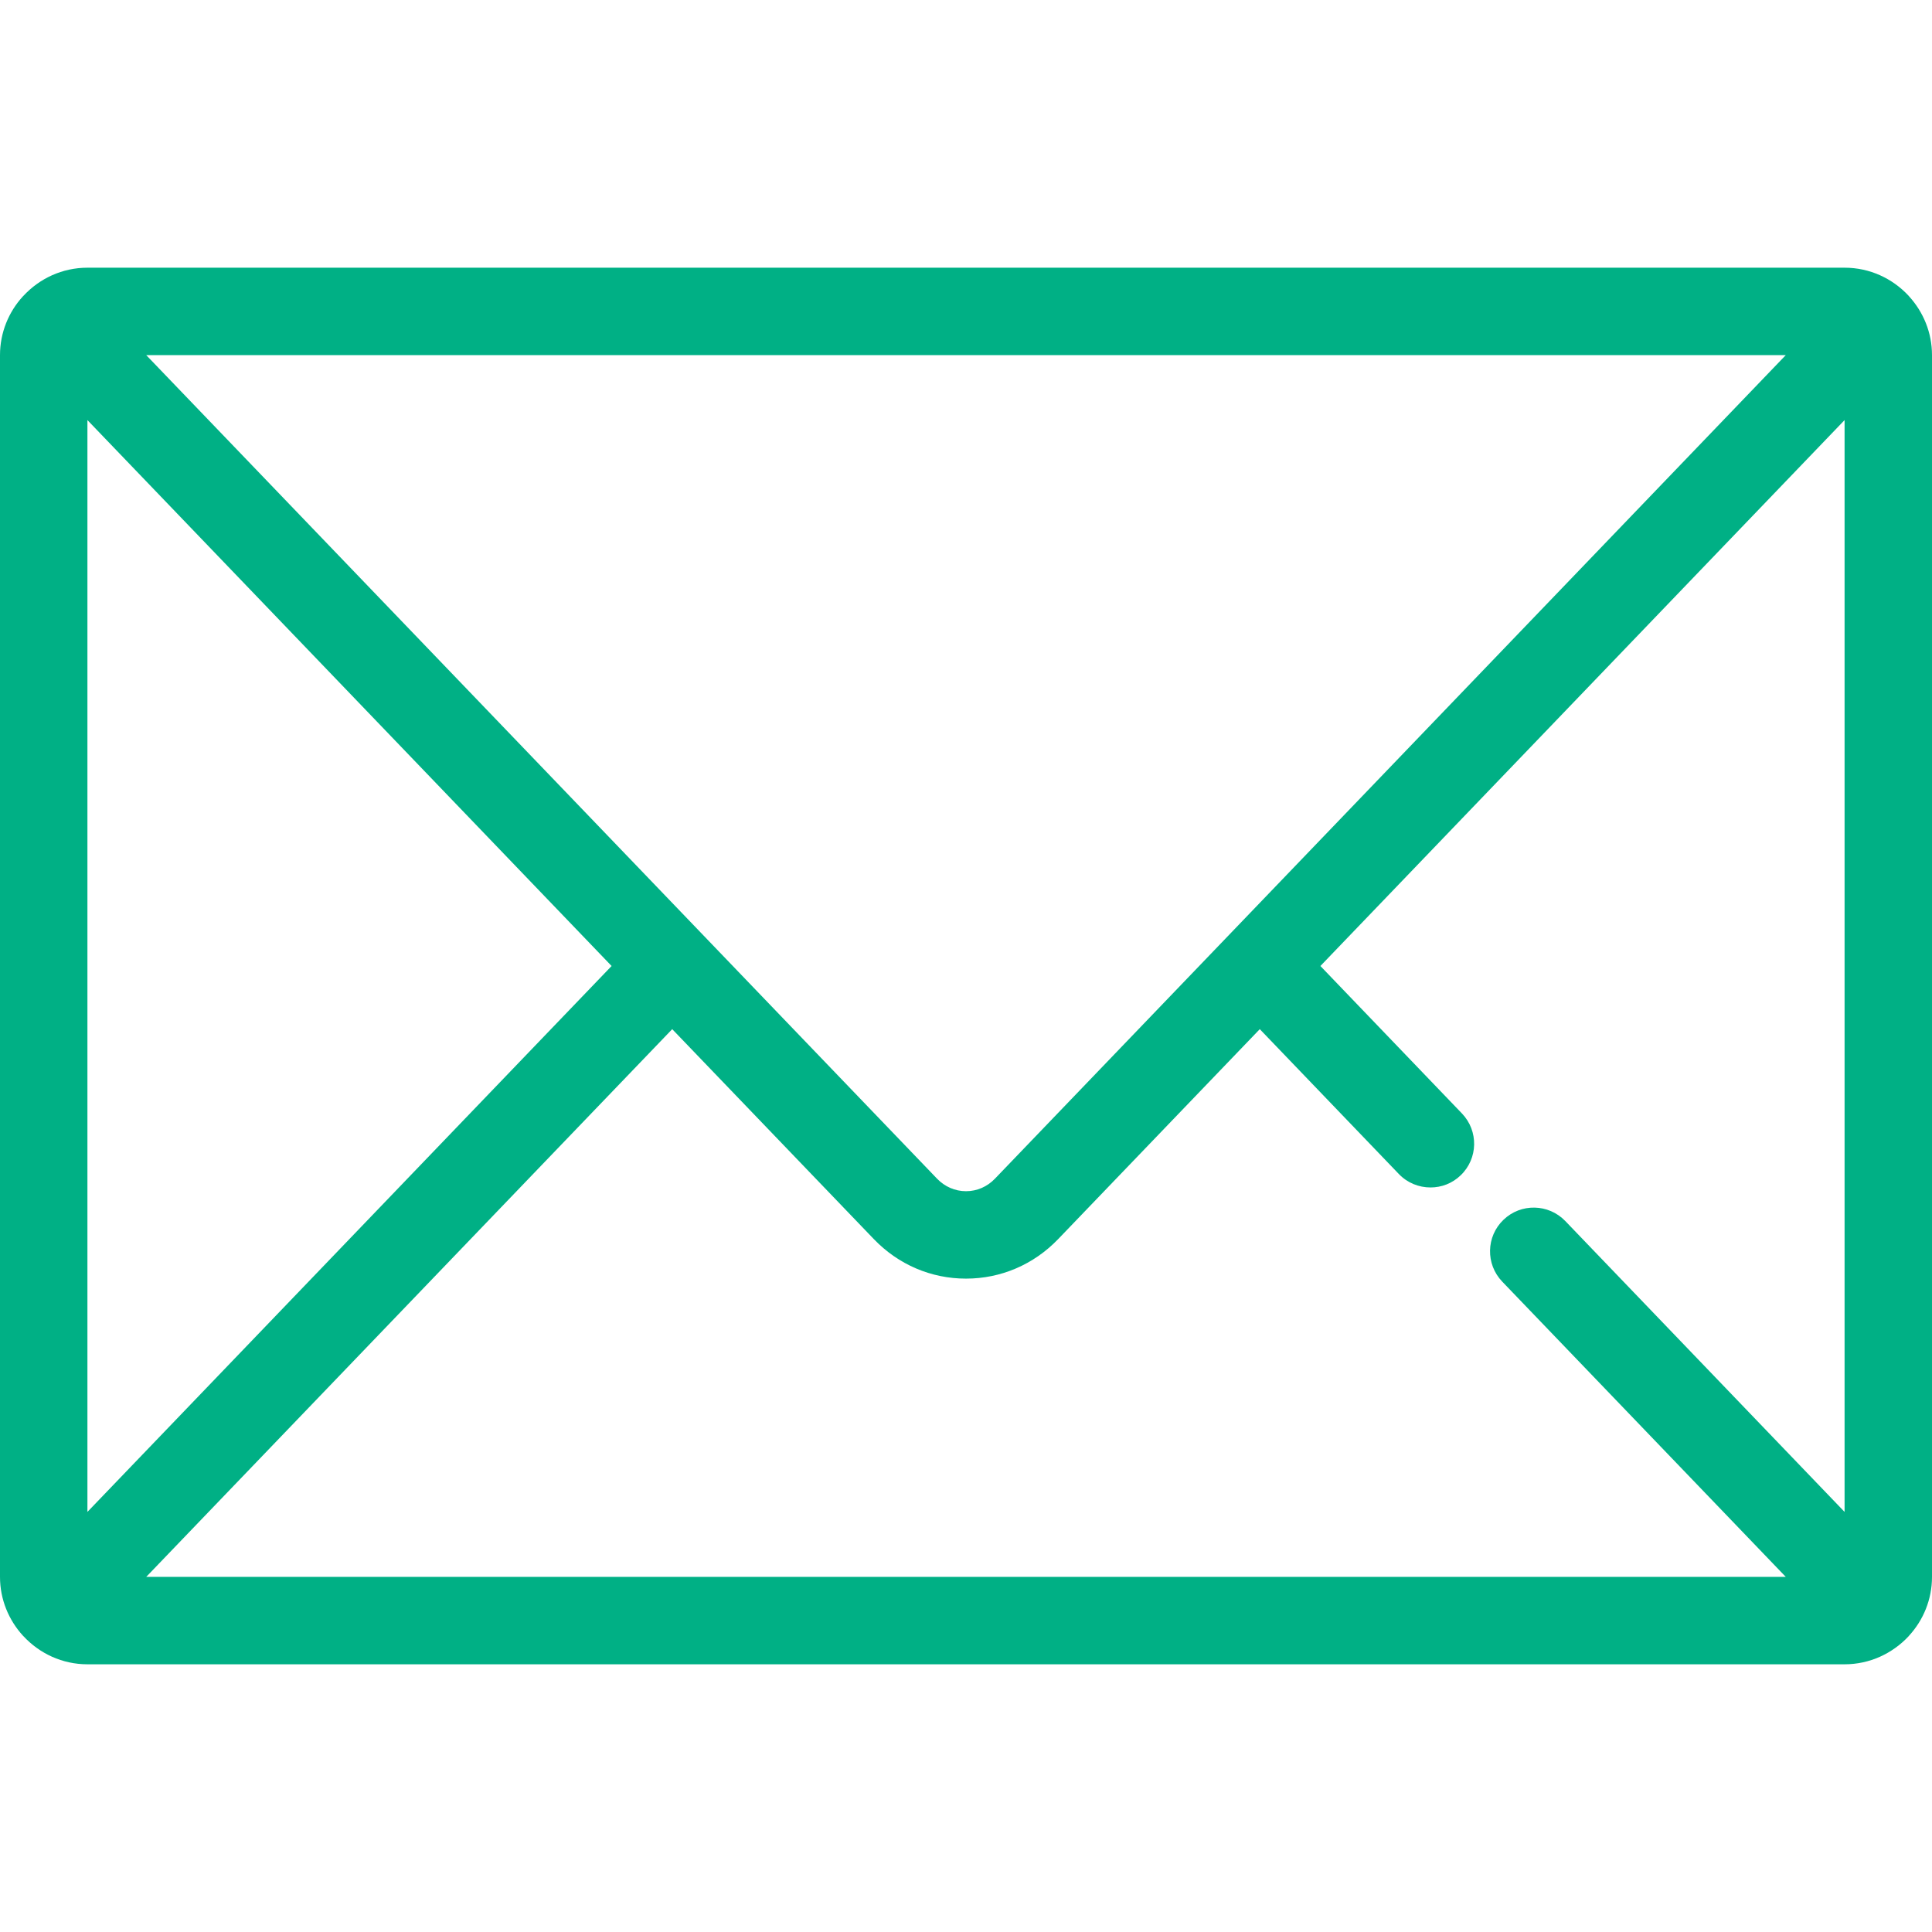 <svg width="16" height="16" viewBox="0 0 16 16" fill="none" xmlns="http://www.w3.org/2000/svg">
<path d="M0 13.059V2.941C0 2.754 0.072 2.583 0.189 2.455C0.191 2.453 0.193 2.451 0.195 2.449C0.327 2.307 0.515 2.217 0.724 2.217H15.276C15.485 2.217 15.672 2.306 15.805 2.448C15.807 2.45 15.809 2.453 15.811 2.455C15.928 2.584 16 2.754 16 2.941V13.059C16 13.246 15.928 13.417 15.811 13.545C15.809 13.547 15.807 13.549 15.806 13.551C15.673 13.693 15.485 13.783 15.276 13.783H0.724C0.515 13.783 0.327 13.693 0.195 13.551C0.193 13.549 0.191 13.547 0.189 13.545C0.072 13.416 0 13.246 0 13.059ZM12.451 10.102C12.595 9.963 12.824 9.968 12.963 10.112L15.276 12.521V3.479L10.935 8L12.107 9.221C12.246 9.366 12.241 9.595 12.097 9.733C12.027 9.801 11.937 9.834 11.847 9.834C11.751 9.834 11.656 9.797 11.585 9.723L10.433 8.523L8.763 10.262C8.56 10.473 8.289 10.589 8 10.589C7.711 10.589 7.44 10.473 7.237 10.262L5.567 8.523L1.211 13.059H14.789L12.441 10.614C12.302 10.469 12.307 10.24 12.451 10.102ZM7.76 9.761C7.824 9.828 7.91 9.865 8 9.865C8.091 9.865 8.176 9.828 8.24 9.761L14.789 2.941H1.211L7.76 9.761ZM5.065 8L0.724 3.479L0.724 12.521L5.065 8Z" fill="#00B085"/>
</svg>
